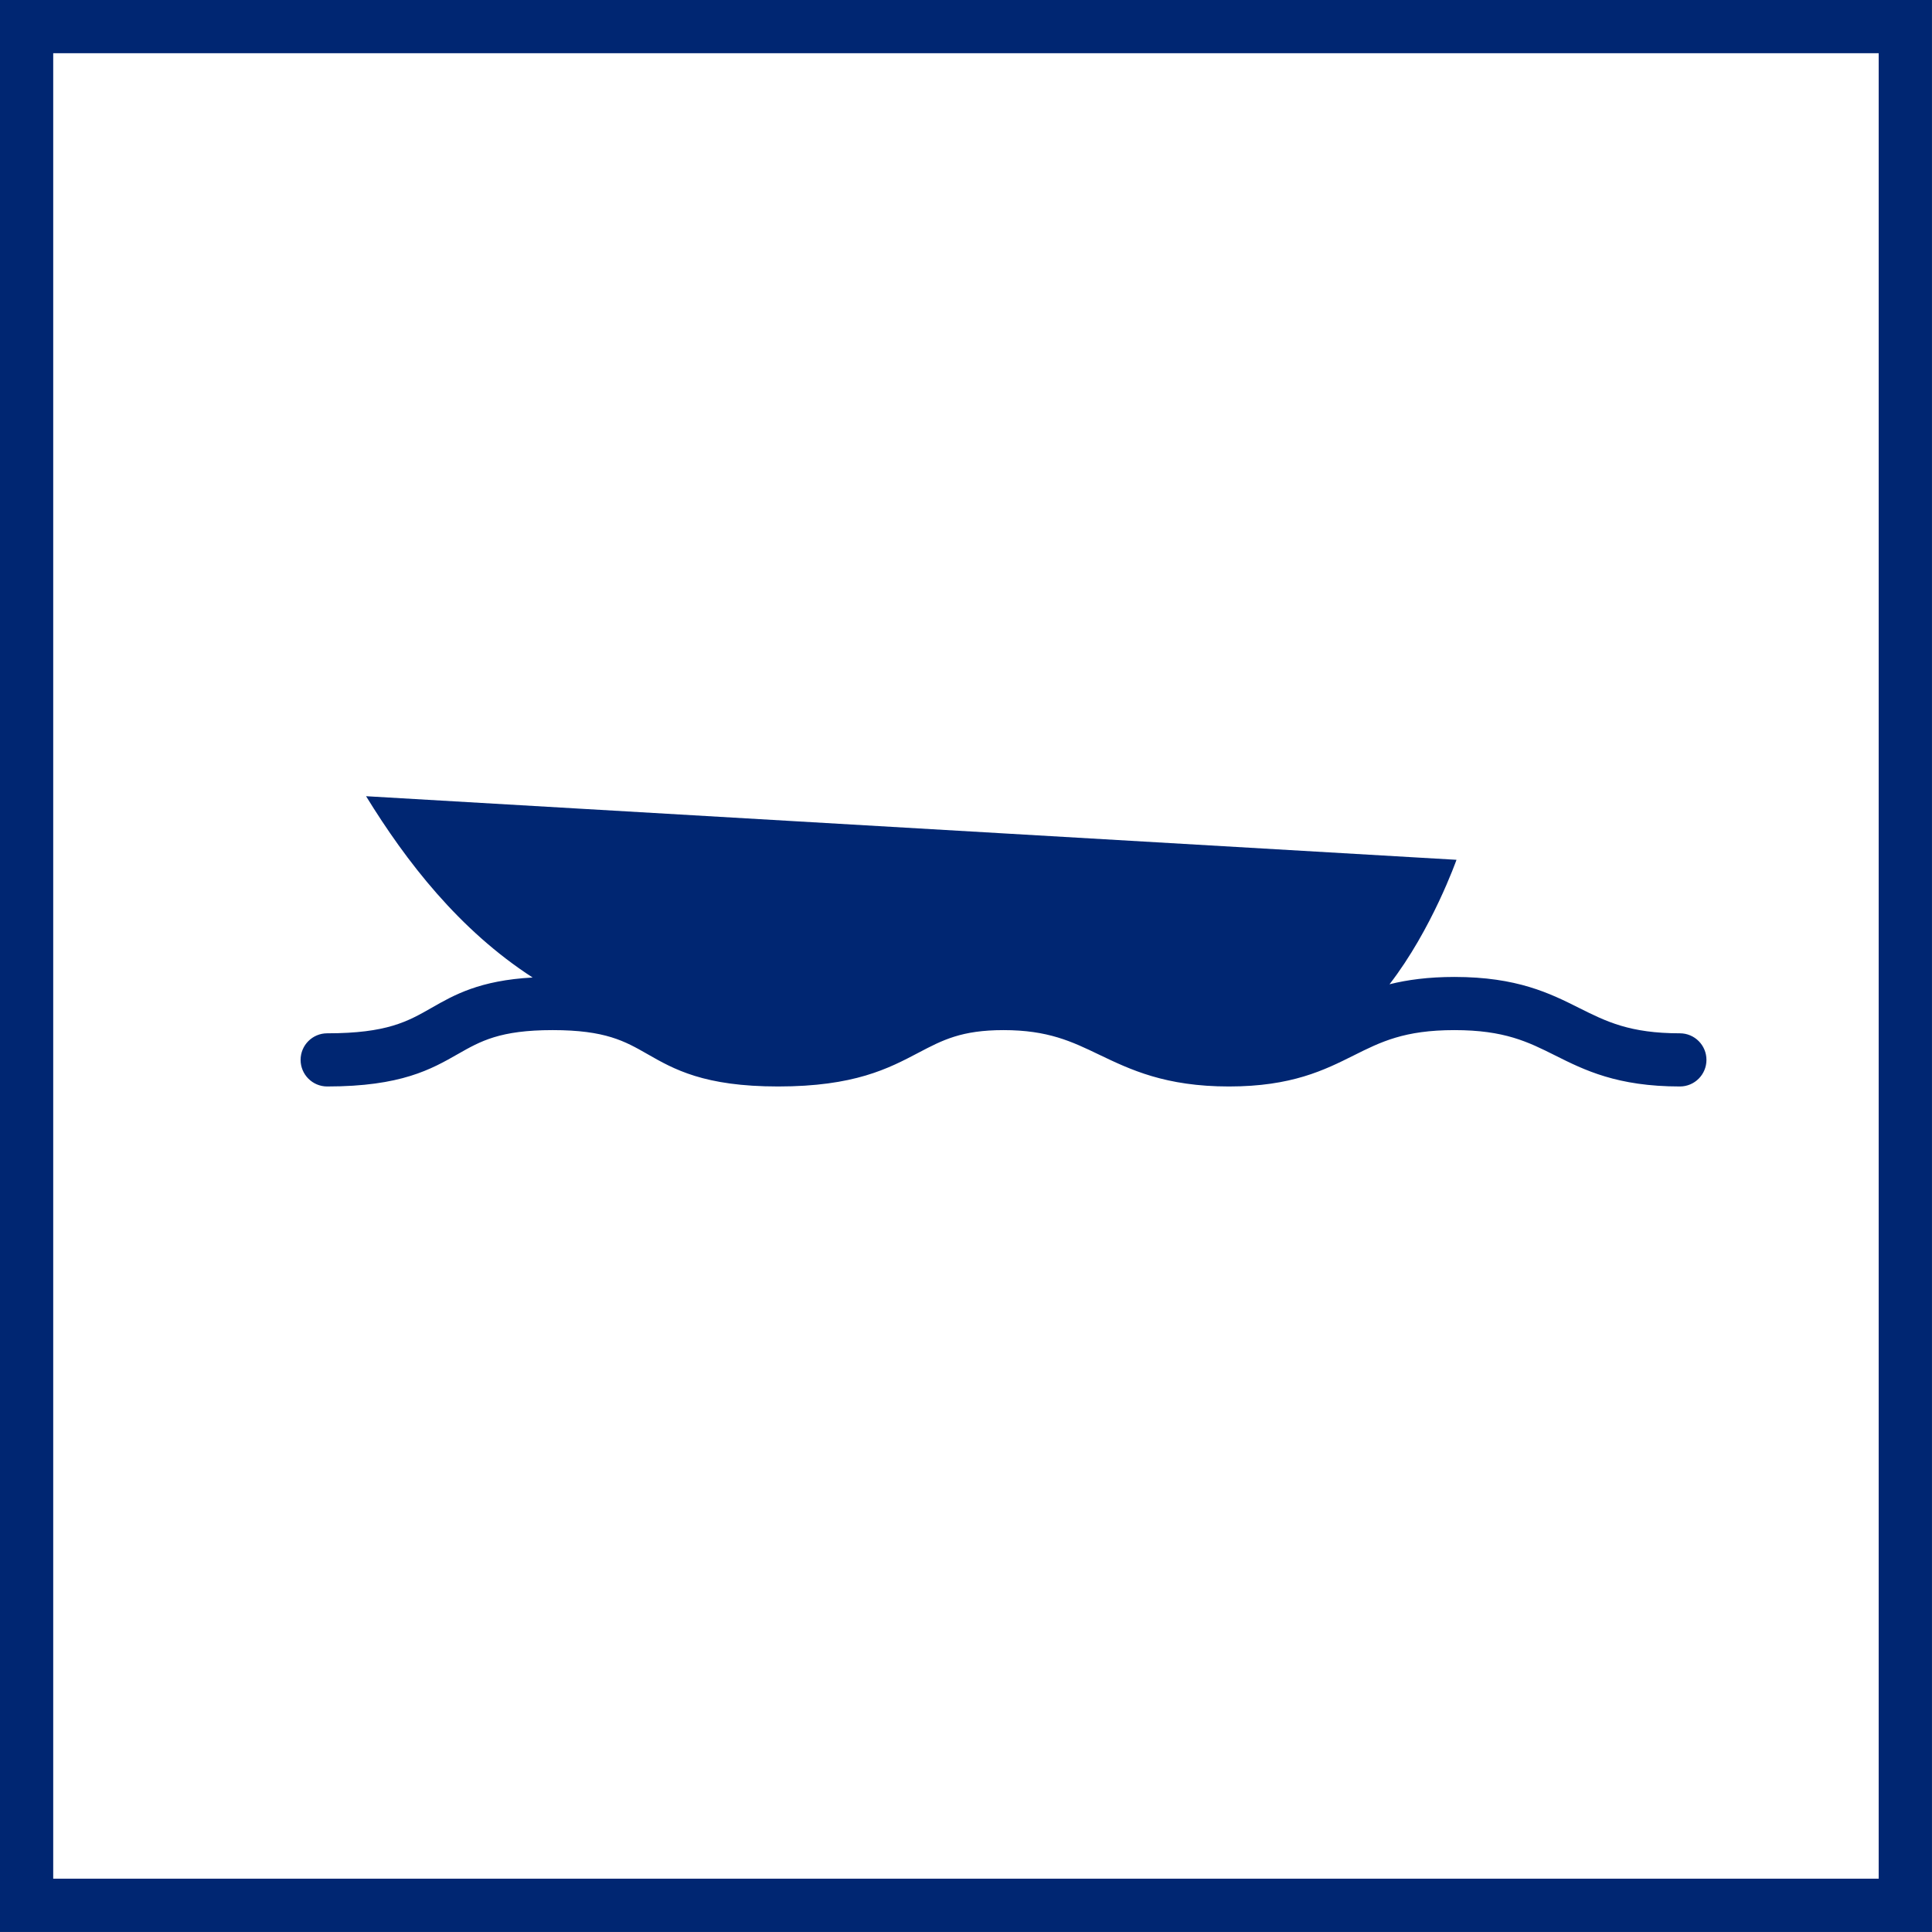 <?xml version="1.0" encoding="utf-8"?>
<!-- Generator: Adobe Illustrator 24.1.2, SVG Export Plug-In . SVG Version: 6.00 Build 0)  -->
<svg version="1.1" id="レイヤー_1" xmlns="http://www.w3.org/2000/svg" xmlns:xlink="http://www.w3.org/1999/xlink" x="0px"
	 y="0px" viewBox="0 0 205.67 205.67" style="enable-background:new 0 0 205.67 205.67;" xml:space="preserve">
<rect x="0" y="0" width="205.67" height="205.67" fill="#808080" stroke="none"/>
<style type="text/css">
	.st0{fill:#FFFFFF;stroke:#002672;stroke-width:5.669;stroke-miterlimit:10;}
	.st1{fill:#002672;}
</style>
<rect x="2.83" y="2.83" class="st0" width="200" height="200"/>
<path class="st1" d="M178.83,110c-5.33,0-7.83-1.25-10.73-2.7c-3.09-1.55-6.6-3.3-13.27-3.3c-2.79,0-5.03,0.31-6.91,0.78
	c4.52-5.84,7.13-13.25,7.13-13.25L38.97,84.76c4.28,6.96,9.91,14.24,17.73,19.3c-5.64,0.31-8.35,1.85-10.76,3.23
	C43.4,108.74,41.2,110,34.83,110c-1.57,0-2.83,1.27-2.83,2.83s1.27,2.83,2.83,2.83c7.88,0,11.09-1.84,13.93-3.46
	c2.39-1.36,4.45-2.54,10.07-2.54s7.69,1.18,10.07,2.54c2.83,1.62,6.04,3.46,13.93,3.46c8.12,0,11.75-1.91,14.96-3.6
	c2.55-1.34,4.57-2.4,9.04-2.4c4.73,0,7.26,1.21,10.19,2.62c3.3,1.58,7.03,3.38,13.81,3.38c6.67,0,10.17-1.75,13.27-3.3
	c2.9-1.45,5.4-2.7,10.73-2.7s7.83,1.25,10.73,2.7c3.09,1.55,6.6,3.3,13.27,3.3c1.57,0,2.83-1.27,2.83-2.83S180.4,110,178.83,110z"/>
</svg>
